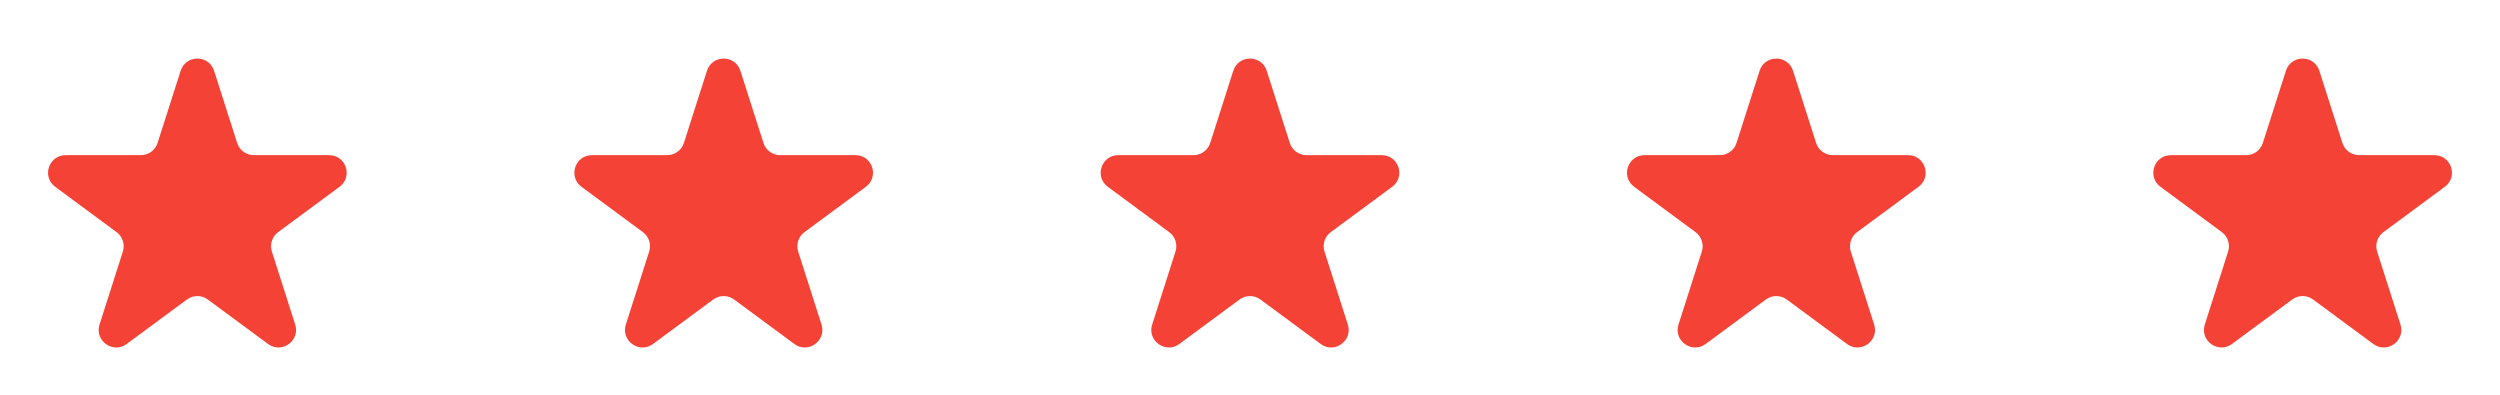 <svg width="114" height="18" viewBox="0 0 114 18" fill="none" xmlns="http://www.w3.org/2000/svg">
<path d="M15.483 8.518C16.104 8.06 15.78 7.075 15.008 7.075H11.576C11.228 7.075 10.92 6.85 10.814 6.518L9.762 3.227C9.525 2.486 8.475 2.486 8.238 3.227L7.186 6.518C7.08 6.85 6.772 7.075 6.424 7.075H2.992C2.221 7.075 1.896 8.06 2.517 8.518L5.316 10.585C5.592 10.789 5.707 11.146 5.602 11.472L4.539 14.799C4.303 15.538 5.152 16.147 5.776 15.686L8.525 13.657C8.807 13.448 9.193 13.448 9.475 13.657L12.224 15.686C12.848 16.147 13.697 15.538 13.461 14.799L12.398 11.472C12.293 11.146 12.408 10.789 12.684 10.585L15.483 8.518Z" fill="#F44336"/>
<path d="M63.483 8.518C64.104 8.06 63.78 7.075 63.008 7.075H59.576C59.228 7.075 58.92 6.85 58.814 6.518L57.762 3.227C57.525 2.486 56.475 2.486 56.238 3.227L55.186 6.518C55.08 6.85 54.772 7.075 54.424 7.075H50.992C50.221 7.075 49.896 8.06 50.517 8.518L53.316 10.585C53.592 10.789 53.707 11.146 53.602 11.472L52.539 14.799C52.303 15.538 53.152 16.147 53.776 15.686L56.525 13.657C56.807 13.448 57.193 13.448 57.475 13.657L60.224 15.686C60.848 16.147 61.697 15.538 61.461 14.799L60.398 11.472C60.293 11.146 60.408 10.789 60.684 10.585L63.483 8.518Z" fill="#F44336"/>
<path d="M111.483 8.518C112.104 8.06 111.78 7.075 111.008 7.075H107.576C107.228 7.075 106.92 6.85 106.814 6.518L105.762 3.227C105.525 2.486 104.475 2.486 104.238 3.227L103.186 6.518C103.08 6.85 102.772 7.075 102.424 7.075H98.992C98.221 7.075 97.896 8.06 98.517 8.518L101.316 10.585C101.592 10.789 101.707 11.146 101.602 11.472L100.539 14.799C100.303 15.538 101.152 16.147 101.776 15.686L104.525 13.657C104.807 13.448 105.193 13.448 105.475 13.657L108.224 15.686C108.848 16.147 109.697 15.538 109.461 14.799L108.398 11.472C108.293 11.146 108.408 10.789 108.684 10.585L111.483 8.518Z" fill="#F44336"/>
<path d="M39.483 8.518C40.104 8.06 39.78 7.075 39.008 7.075H35.576C35.228 7.075 34.92 6.85 34.814 6.518L33.762 3.227C33.525 2.486 32.475 2.486 32.238 3.227L31.186 6.518C31.08 6.85 30.772 7.075 30.424 7.075H26.992C26.221 7.075 25.896 8.06 26.517 8.518L29.316 10.585C29.592 10.789 29.707 11.146 29.602 11.472L28.539 14.799C28.303 15.538 29.152 16.147 29.776 15.686L32.525 13.657C32.807 13.448 33.193 13.448 33.475 13.657L36.224 15.686C36.848 16.147 37.697 15.538 37.461 14.799L36.398 11.472C36.293 11.146 36.408 10.789 36.684 10.585L39.483 8.518Z" fill="#F44336"/>
<path d="M87.483 8.518C88.104 8.06 87.78 7.075 87.008 7.075H83.576C83.228 7.075 82.92 6.85 82.814 6.518L81.762 3.227C81.525 2.486 80.475 2.486 80.238 3.227L79.186 6.518C79.08 6.85 78.772 7.075 78.424 7.075H74.992C74.221 7.075 73.896 8.06 74.517 8.518L77.316 10.585C77.592 10.789 77.707 11.146 77.603 11.472L76.539 14.799C76.303 15.538 77.152 16.147 77.776 15.686L80.525 13.657C80.807 13.448 81.193 13.448 81.475 13.657L84.224 15.686C84.848 16.147 85.697 15.538 85.461 14.799L84.397 11.472C84.293 11.146 84.408 10.789 84.684 10.585L87.483 8.518Z" fill="#F44336"/>
</svg>
